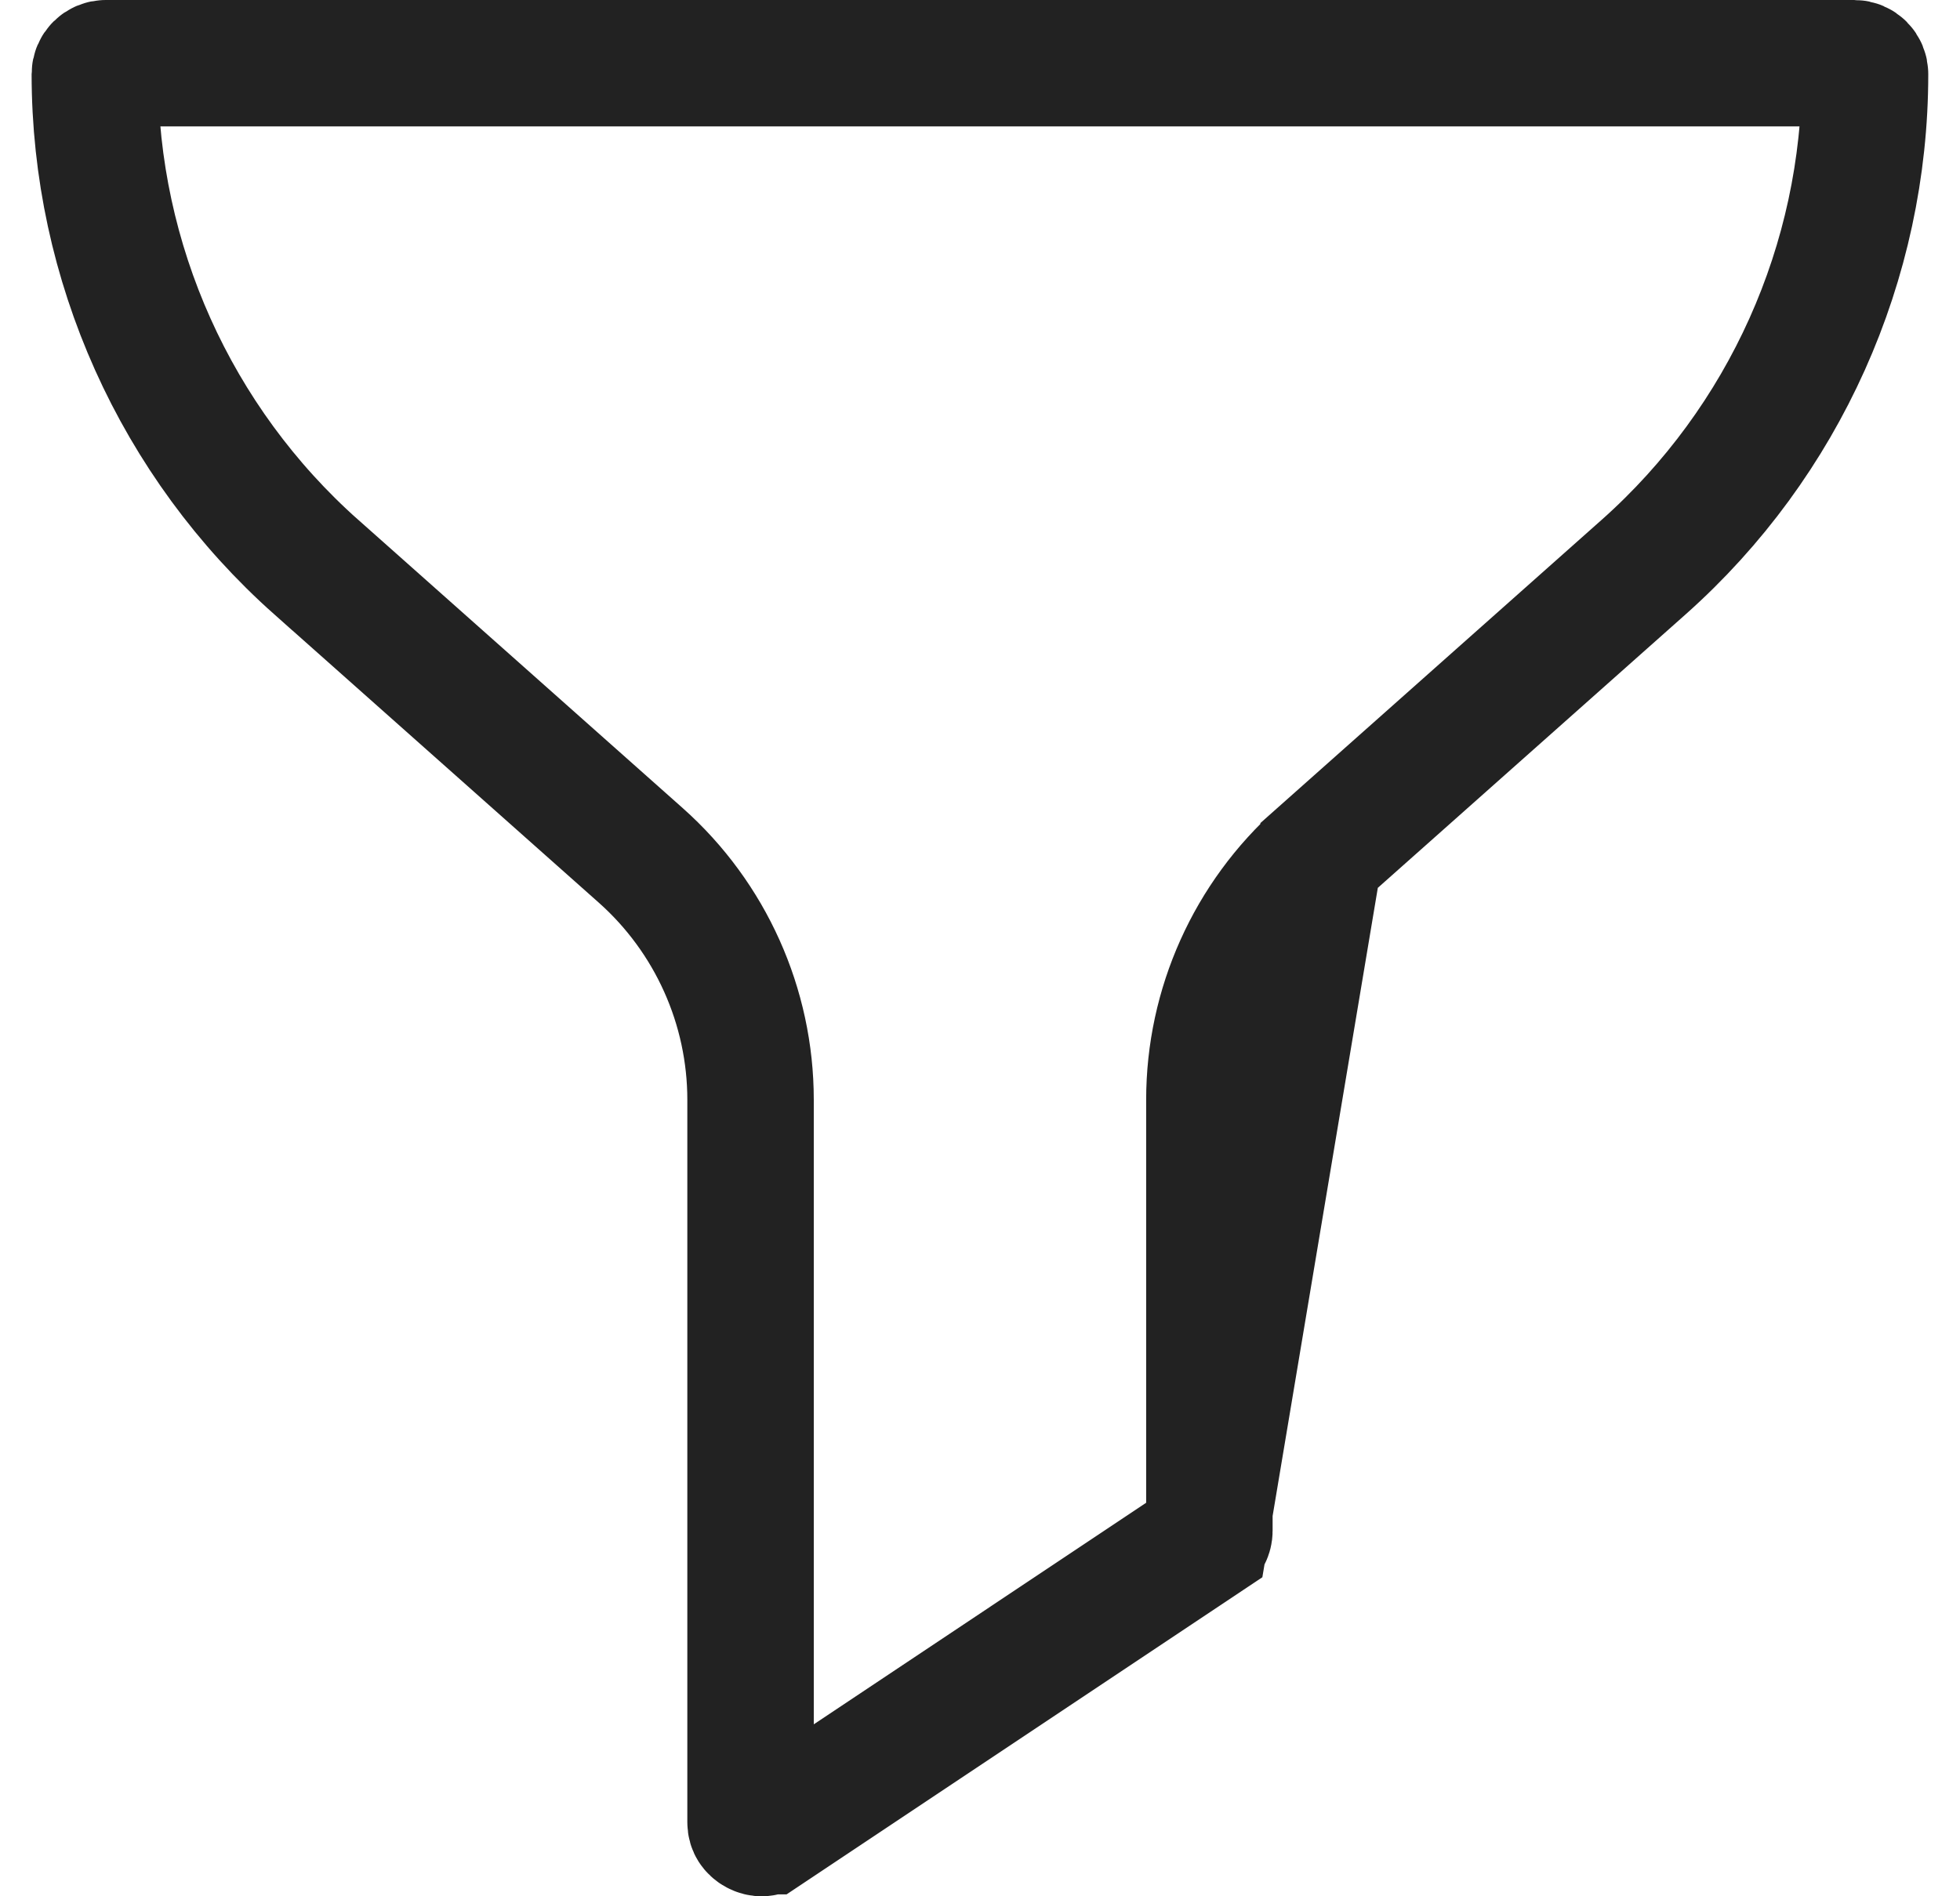<?xml version="1.0" encoding="UTF-8"?> <svg xmlns="http://www.w3.org/2000/svg" width="31" height="30" viewBox="0 0 31 30" fill="none"><path d="M20.864 13.533L20.864 13.533L25.996 8.972C25.996 8.972 25.996 8.972 25.996 8.972C28.222 6.993 29.498 4.15 29.498 1.172C29.498 1.077 29.422 1 29.327 1H1.672C1.577 1 1.5 1.077 1.5 1.172C1.5 4.15 2.777 6.993 5.002 8.972C5.002 8.972 5.002 8.972 5.003 8.972L10.135 13.533L10.135 13.533C11.238 14.514 11.871 15.923 11.871 17.399V28.827C11.871 28.869 11.881 28.896 11.893 28.915C11.908 28.938 11.931 28.961 11.962 28.977C11.993 28.994 12.025 29.001 12.051 29C12.074 28.999 12.102 28.993 12.137 28.97L12.138 28.97L19.051 24.361L20.864 13.533ZM20.864 13.533C19.761 14.514 19.128 15.923 19.128 17.399M20.864 13.533L19.128 17.399M19.128 17.399V24.218M19.128 17.399V24.218M19.128 24.218C19.128 24.275 19.1 24.328 19.052 24.361L19.128 24.218Z" stroke="#222222" stroke-width="2"></path></svg> 